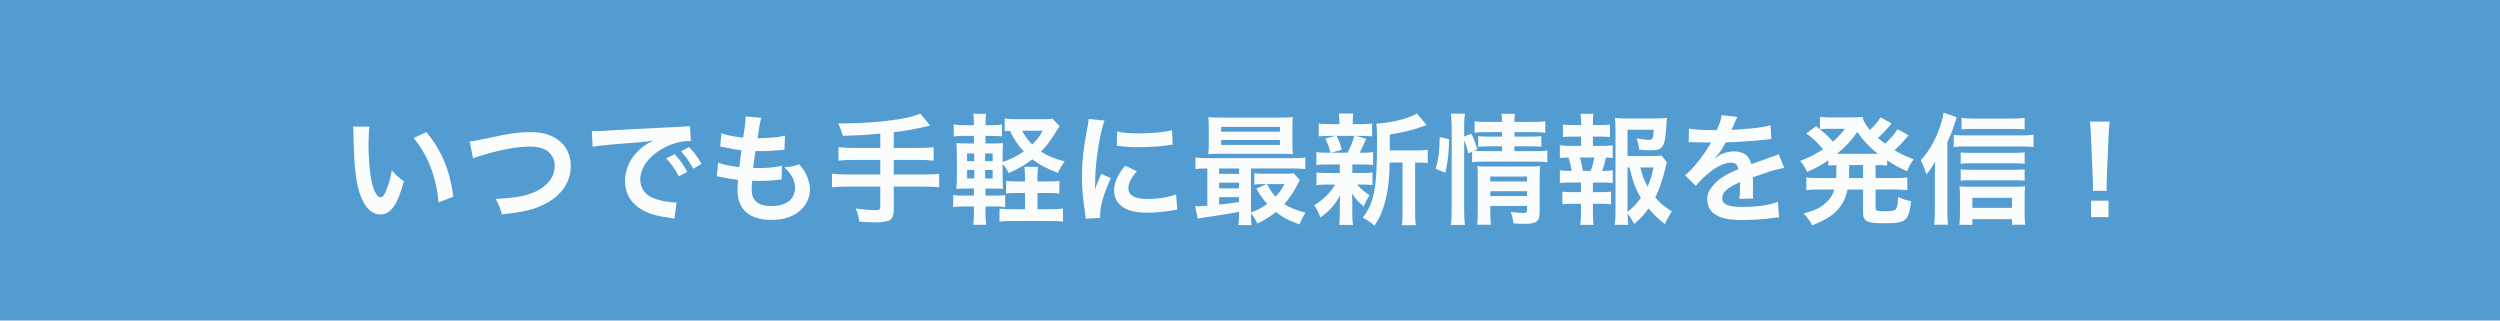 <?xml version="1.0" encoding="UTF-8"?><svg id="b" xmlns="http://www.w3.org/2000/svg" width="624" height="80" viewBox="0 0 624 80"><defs><style>.d{fill:#539cd2;}.d,.e{stroke-width:0px;}.e{fill:#fbfcfc;}</style></defs><g id="c"><rect class="d" width="624" height="80"/><path class="e" d="m92.22,31.608c-.149,1.11-.24,2.58-.24,4.56,0,2.61.24,6.21.57,8.04.51,3.12,1.47,5.04,2.43,5.04.45,0,.87-.45,1.23-1.29.72-1.62,1.26-3.42,1.59-5.43,1.05,1.199,1.529,1.649,3,2.729-1.561,5.85-3.3,8.279-5.85,8.279-2.011,0-3.63-1.47-4.83-4.35-1.23-3-1.771-7.35-1.89-15.659-.03-1.05-.03-1.26-.12-1.92h4.109Zm14.189,1.35c3.78,4.53,5.88,9.54,6.75,16.14l-3.72,1.41c-.181-2.82-.87-5.94-1.92-8.67-1.021-2.729-2.46-5.16-4.26-7.38l3.149-1.5Z"/><path class="e" d="m117.21,35.297c1.02-.09,1.5-.149,3.51-.6,6.84-1.47,8.46-1.71,11.939-1.71,5.939,0,9.81,3.33,9.81,8.43,0,4.08-2.399,7.529-6.659,9.6-2.73,1.35-5.07,1.89-10.56,2.49-.391-1.62-.66-2.25-1.53-3.87,4.8-.21,7.319-.66,9.869-1.77,2.16-.96,3.93-2.67,4.53-4.44.21-.6.33-1.35.33-2.13,0-1.649-.84-3.09-2.28-3.899-.96-.54-2.22-.811-3.87-.811-3.119,0-6.989.69-11.819,2.13-1.529.45-1.77.511-2.399.84l-.87-4.26Z"/><path class="e" d="m147.72,32.718c.66.029.99.029,1.141.029q.54,0,4.949-.3c2.19-.12,7.32-.39,15.33-.78,2.46-.119,2.609-.119,3.09-.239l.21,3.81q-.33-.03-.63-.03c-1.801,0-4.021.601-5.94,1.62-3.81,1.979-6.06,4.979-6.06,8.01,0,2.34,1.47,4.14,3.99,4.89,1.47.45,3.39.78,4.47.78.029,0,.3,0,.6-.03l-.54,4.08c-.39-.09-.45-.09-1.02-.18-3.3-.421-5.19-.96-7.02-1.98-2.761-1.56-4.29-4.109-4.29-7.229,0-2.55,1.02-5.07,2.85-7.05,1.14-1.23,2.22-2.04,4.17-3.03-2.43.36-4.29.54-10.109.96-2.67.21-4.05.391-4.98.601l-.21-3.93Zm20.67,5.76c1.319,1.409,2.13,2.55,3.149,4.409l-2.1,1.11c-.99-1.83-1.83-3.03-3.15-4.47l2.101-1.05Zm4.649,3.63c-.9-1.65-1.89-3.061-3.06-4.351l2.01-1.05c1.35,1.38,2.189,2.521,3.12,4.23l-2.07,1.17Z"/><path class="e" d="m179.25,40.578c1.38.54,2.22.72,5.279,1.14.12-1.08.391-3.09.54-4.199-1.77-.24-2.25-.301-4.289-.75-.421-.091-.57-.12-1.021-.21l.3-3.3c1.26.479,3.391.899,5.43,1.079.42-2.52.601-4.079.601-4.979,0-.09,0-.15-.03-.3l3.99.36c-.33.93-.42,1.38-.96,5.069,3.39-.06,5.13-.21,6.84-.63l-.12,3.51c-.391.03-.54.06-1.2.12-2.16.18-3.12.24-4.2.24-.3,0-.569,0-1.859-.03-.3,2.189-.391,2.79-.57,4.229.9.03,1.14.03,1.47.03,2.13,0,4.29-.21,5.73-.6l-.091,3.449c-.3,0-.39,0-.899.09-1.32.15-3.09.271-4.5.271-.479,0-.75,0-1.92-.061-.09.811-.15,1.591-.15,2.13,0,1.471.33,2.4,1.11,3.09.87.75,2.07,1.11,3.72,1.11,3.81,0,6-1.68,6-4.62,0-1.739-.9-3.42-2.7-5.069,1.68-.12,2.311-.24,3.72-.75.75.87,1.08,1.32,1.41,1.89.78,1.32,1.29,3.03,1.29,4.41,0,2.13-1.05,4.2-2.88,5.609-1.71,1.32-3.96,1.98-6.779,1.98-5.46,0-8.43-2.61-8.43-7.44,0-.779.029-1.529.149-2.55-1.8-.239-2.97-.42-4.17-.689-.63-.15-.72-.15-1.14-.18l.33-3.45Z"/><path class="e" d="m219.72,33.348c-3.93.359-5.43.449-9.359.54q-.33-1.23-1.11-3.09h1.47c4.29,0,9.84-.42,13.439-1.021,2.851-.479,3.931-.75,5.55-1.439l2.46,3c-2.579.659-6.659,1.409-9.089,1.68v3.899h6.209c1.71,0,2.76-.06,3.75-.18v3.359c-1.02-.119-2.16-.18-3.689-.18h-6.27v3.63h7.68c1.68,0,2.67-.06,3.659-.18v3.39c-1.05-.12-2.04-.18-3.659-.18h-7.68v5.88c0,1.319-.421,2.249-1.17,2.579-.69.301-1.98.48-3.36.48-.9,0-2.37-.061-4.08-.21-.149-1.32-.33-2.01-.899-3.271,2.159.301,3.779.421,5.01.421.87,0,1.14-.211,1.14-.931v-4.949h-8.369c-1.65,0-2.641.06-3.69.18v-3.39c.99.12,1.98.18,3.69.18h8.369v-3.63h-6.689c-1.32,0-2.73.061-3.75.18v-3.359c.99.12,2.01.18,3.72.18h6.72v-3.569Z"/><path class="e" d="m245.97,53.237c0,1.23.06,2.101.18,2.88h-3.239c.12-.84.18-1.77.18-3.029v-1.561h-2.37c-1.38,0-1.89.03-2.819.181v-3.03c.87.12,1.409.15,2.819.15h2.37v-1.771h-1.32c-1.319,0-2.01.03-3.06.09.09-1.02.12-2.01.12-3.449v-4.74c0-1.47-.03-2.28-.12-3.24.84.061,1.53.091,3.06.091h1.32v-1.891h-2.22c-1.29,0-1.86.03-2.82.12v-2.97c.87.15,1.41.18,2.82.18h2.22c0-1.409-.03-2.01-.18-2.85h3.239c-.149.75-.18,1.32-.18,2.85h1.29c1.41,0,1.92-.029,2.819-.18v2.97c-.84-.09-1.38-.12-2.819-.12h-1.29v1.891h1.65c1.47,0,2.01-.03,2.729-.091-.06.78-.09,1.351-.09,3.061v1.68c1.979-.69,3.689-1.56,5.279-2.67-1.439-1.5-2.43-3-3.449-5.13-.69.03-.9.03-1.32.09v-3.18c.75.12,1.65.18,3.03.18h6.659c1.05,0,1.71-.029,2.22-.149l1.8,1.89c-.239.39-.42.63-.749,1.17-1.95,3.06-2.37,3.63-3.9,5.16,1.62,1.08,3,1.68,5.939,2.489-.84,1.051-1.35,1.92-1.68,2.851-3.09-1.2-4.649-2.04-6.42-3.391-1.89,1.44-3.539,2.4-5.939,3.45-.42-.96-.9-1.71-1.47-2.279v2.88c0,1.47.03,2.489.09,3.329-.75-.06-1.32-.09-2.79-.09h-1.59v1.771h2.52c1.29,0,1.771-.03,2.4-.12v3c-.87-.15-1.41-.181-2.52-.181h-2.4v1.71Zm-4.59-14.939v1.92h1.8v-1.92h-1.8Zm0,4.11v2.13h1.8v-2.13h-1.8Zm6.39-2.19v-1.92h-1.89v1.92h1.89Zm0,4.32v-2.13h-1.89v2.13h1.89Zm14.04.75c1.38,0,1.89-.03,2.609-.15v3.18c-.84-.12-1.5-.149-2.67-.149h-2.79v4.05h3.36c1.319,0,2.189-.061,3-.15v3.271c-.87-.15-1.681-.181-3-.181h-9.78c-1.38,0-2.159.03-3.06.181v-3.271c.84.12,1.56.15,2.88.15h3.479v-4.05h-1.92c-1.229,0-1.949.029-2.789.149v-3.18c.75.12,1.5.15,2.85.15h1.859v-.75c0-1.41-.029-2.13-.149-2.88h3.42c-.12.72-.15,1.47-.15,2.88v.75h2.851Zm-6.69-12.66c.69,1.32,1.47,2.4,2.521,3.45,1.35-1.32,1.89-2.07,2.579-3.45h-5.1Z"/><path class="e" d="m270.99,54.587c-.03-.54-.061-.721-.15-1.41-.57-3.63-.78-5.94-.78-8.97,0-3.87.36-7.29,1.23-11.729.33-1.68.39-1.98.449-2.79l3.96.42c-.72,1.77-1.409,5.13-1.89,8.97-.3,2.25-.42,4.02-.45,6.63,0,.66-.029.899-.06,1.649.33-1.05.39-1.26,1.56-3.96l2.4,1.08c-1.65,3.48-2.67,6.96-2.67,9.09,0,.18,0,.42.029.811l-3.629.21Zm12.779-11.85c-1.5,1.739-2.13,3.029-2.13,4.319,0,1.71,1.649,2.61,4.77,2.61,2.64,0,5.25-.42,7.14-1.141l.3,3.811c-.42.029-.54.06-1.229.18-2.4.39-4.23.57-6.21.57-3.72,0-6.12-.841-7.439-2.61-.57-.75-.9-1.859-.9-2.939,0-1.95.9-3.96,2.76-6.18l2.94,1.38Zm-4.95-9.93c1.35.359,2.94.479,5.55.479,3.33,0,6.18-.27,8.16-.81l.18,3.63c-.24.03-.69.09-2.13.27-1.92.24-4.2.36-6.42.36-2.189,0-2.22,0-5.399-.33l.06-3.6Z"/><path class="e" d="m309.27,52.877q-2.85.54-6.09,1.02c-2.399.33-3.449.51-4.199.66l-.69-3.09c.21.03.33.03.48.03.479,0,1.319-.061,2.579-.15v-9.3c-1.319,0-2.069.03-2.97.15v-2.91c.811.15,1.59.18,3.09.18h21.209c1.53,0,2.28-.029,3.12-.18v2.91c-.96-.12-1.68-.15-3.149-.15h-10.41v10.979c1.561-.569,2.91-1.26,4.05-2.13-1.05-1.2-1.649-2.04-2.729-3.81l2.55-1.14h-.78c-.96,0-1.5.029-2.25.119v-2.819c.69.09,1.29.12,2.521.12h5.04c1.02,0,1.77-.03,2.25-.12l1.56,1.71c-.21.3-.271.42-.48.87-.989,1.979-2.189,3.779-3.42,5.13,1.351.869,3,1.529,5.311,2.13-.601.899-1.08,1.829-1.53,2.939-3.18-1.229-4.02-1.68-5.88-3.12-1.5,1.23-2.7,1.98-4.649,2.91-.391-.96-.9-1.83-1.561-2.52,0,1.229.03,2.1.15,2.88h-3.3c.12-.721.18-1.53.18-3.03v-.27Zm13.319-17.01c0,1.17.03,1.89.12,2.61-.689-.061-1.77-.091-2.79-.091h-15.239c-1.35,0-2.16.03-3.09.091.09-.75.12-1.5.12-2.58v-4.05c0-1.11-.03-1.86-.12-2.61.99.09,1.8.12,3.18.12h14.76c1.38,0,2.16-.03,3.18-.12-.09.72-.12,1.44-.12,2.61v4.02Zm-13.319,6.18h-4.979v1.35h4.979v-1.35Zm0,3.54h-4.979v1.439h4.979v-1.439Zm0,3.63h-4.979v1.859c1.47-.149,2.16-.239,4.979-.659v-1.2Zm-4.47-16.35h14.67v-1.2h-14.67v1.2Zm0,3.3h14.67v-1.229h-14.67v1.229Zm11.46,9.78c.81,1.529,1.229,2.189,2.13,3.149.93-.96,1.439-1.71,2.22-3.149h-4.35Z"/><path class="e" d="m331.29,41.057c-1.26,0-1.95.03-2.73.12v-3.21c.75.12,1.38.15,2.79.15h.721c-.421-1.68-.721-2.46-1.32-3.54l2.64-.66h-1.41c-1.319,0-2.01.03-2.819.12v-3.21c.75.12,1.439.15,2.88.15h2.279v-.45c0-1.02-.029-1.439-.149-2.189h3.63c-.12.72-.15,1.109-.15,2.189v.45h2.04c1.41,0,2.01-.03,2.79-.15v3.21c-.81-.09-1.53-.12-2.82-.12h-1.229l2.55.721q-.18.39-.45,1.05-.18.3-.51,1.109c-.21.511-.33.721-.66,1.32h.601c1.35,0,1.979-.03,2.76-.15v3.21c-.84-.09-1.471-.12-2.76-.12h-2.431v2.13h2.311c1.29,0,1.949-.029,2.729-.149v3.149c-.78-.09-1.47-.12-2.729-.12h-1.11c.9,1.051,1.65,1.681,3.09,2.641-.66,1.109-.99,1.739-1.439,2.85-1.5-1.35-1.98-1.86-2.94-3.24q.03.391.061,1.17c0,.091.029,1.021.029,1.17v3c0,1.05.061,1.771.181,2.49h-3.45c.09-.69.15-1.41.15-2.37v-3c0-.569.029-1.35.09-2.04-1.23,2.311-2.61,3.87-4.95,5.55-.42-1.229-.84-2.069-1.53-3.06,2.28-1.41,3.96-3.06,5.25-5.16h-1.949c-1.29,0-1.92.03-2.73.15v-3.18c.78.12,1.38.149,2.79.149h3.03v-2.13h-3.12Zm2.31-7.14c.66,1.29.9,1.92,1.29,3.48l-2.67.72h4.11c.84-1.56,1.229-2.52,1.68-4.2h-4.41Zm20.039,3.63c1.32,0,2.07-.06,2.73-.18v3.33c-.75-.09-1.23-.12-2.4-.12h-.75v12.09c0,1.8.03,2.64.181,3.539h-3.511c.15-.93.181-1.8.181-3.539v-12.09h-3.21c-.03,3.81-.39,6.96-1.11,9.689-.6,2.34-1.529,4.439-2.67,6.03-1.199-.99-1.71-1.32-2.97-1.98,2.85-3.479,3.6-7.409,3.6-18.779,0-2.52-.029-3.479-.18-4.68,3.39-.09,8.58-1.41,10.109-2.55l2.46,2.91c-.33.09-.45.149-.989.33-2.4.899-4.29,1.35-8.22,2.039v3.96h6.749Z"/><path class="e" d="m358.351,42.137c.75-2.64.96-4.5.989-7.919l2.37.539c-.06,3.271-.33,5.76-.96,8.37l-2.399-.99Zm7.109,10.29c0,1.56.06,2.609.18,3.72h-3.51c.15-1.021.21-2.37.21-3.81v-20.76c0-1.319-.06-2.159-.21-3.21h3.51c-.149,1.051-.18,1.8-.18,3.21v2.49l1.77-.69c.75,1.5.811,1.681,1.53,3.9l-.81.359c.75.061,1.35.091,2.52.091h4.439v-1.2h-3.419c-1.171,0-1.681.03-2.521.12v-2.67c.78.09,1.32.12,2.55.12h3.39v-1.11h-3.869c-1.59,0-2.16.03-2.97.15v-2.88c.869.149,1.5.18,3.119.18h3.72c0-.9-.029-1.35-.18-2.04h3.45c-.15.72-.181,1.11-.181,2.04h4.59c1.65,0,2.25-.03,3.12-.18v2.88c-.87-.12-1.62-.15-3.06-.15h-4.65v1.11h4.23c1.29,0,1.77-.03,2.489-.12v2.67c-.72-.09-1.319-.12-2.55-.12h-4.17v1.2h5.25c1.44,0,2.16-.03,2.97-.15v2.939c-.899-.119-1.739-.18-2.97-.18h-12.779c-1.47,0-2.189.03-3.03.18v-2.64l-.93.42c-.3-1.26-.6-2.189-1.05-3.33v17.46Zm6.51.24c0,1.47.06,2.52.18,3.419h-3.449c.12-.989.149-1.68.149-3.419v-8.64c0-1.141-.029-1.71-.09-2.551.72.061,1.35.091,2.4.091h10.56c1.319,0,2.069-.03,2.699-.12-.09.72-.12,1.62-.12,3.09v8.459c0,2.28-.81,2.88-3.84,2.88-.659,0-1.229-.029-2.699-.119-.181-1.29-.3-1.801-.69-2.88,1.23.18,2.19.27,2.94.27.96,0,1.14-.12,1.14-.72v-1.021h-9.18v1.261Zm9.18-7.38v-1.23h-9.18v1.23h9.18Zm0,3.659v-1.229h-9.18v1.229h9.18Z"/><path class="e" d="m399.93,36.408c1.26,0,1.8-.03,2.609-.15v3.181c-.569-.091-.96-.091-1.68-.12-.33,1.439-.479,2.01-.989,3.329h.359c1.08,0,1.65-.029,2.31-.149v3.18c-.81-.09-1.439-.12-2.609-.12h-2.34v2.4h2.04c1.14,0,1.739-.03,2.489-.12v3.149c-.779-.09-1.38-.12-2.489-.12h-2.04v2.19c0,.99.06,2.1.149,3.06h-3.3c.12-.99.181-1.89.181-3.06v-2.19h-2.16c-1.14,0-1.65.03-2.49.12v-3.149c.75.09,1.351.12,2.49.12h2.16v-2.4h-2.67c-1.141,0-1.771.03-2.61.12v-3.18c.75.12,1.23.149,2.61.149h.33c-.181-1.199-.36-2.01-.78-3.329-.99,0-1.47.029-2.16.12v-3.181c.78.12,1.41.15,2.61.15h2.699v-2.31h-2.039c-1.08,0-1.681.029-2.49.12v-3.12c.72.09,1.29.12,2.49.12h2.039v-.54c0-.84-.06-1.86-.18-2.28h3.24c-.09.69-.12,1.32-.12,2.28v.54h1.77c1.2,0,1.771-.03,2.49-.12v3.12c-.78-.091-1.44-.12-2.49-.12h-1.77v2.31h2.34Zm-2.88,6.239c.39-1.02.66-2.069.9-3.329h-3.601c.42,1.439.54,2.01.75,3.329h1.95Zm19.02-2.13c-.15.391-.21.57-.36,1.32-.63,2.76-1.53,5.43-2.55,7.439,1.17,1.44,2.16,2.25,4.14,3.48-.93,1.439-1.229,2.01-1.74,3.18-1.739-1.38-2.76-2.34-4.079-3.9-1.05,1.471-2.04,2.551-3.57,3.87-.57-1.05-.99-1.68-1.68-2.609.03,1.199.09,1.8.21,2.819h-3.42c.18-1.26.21-2.01.21-3.569v-20.069c0-1.08-.06-2.25-.15-3.06.87.119,1.71.149,2.82.149h7.38c1.35,0,2.279-.06,2.79-.149-.091.869-.12,1.229-.15,1.949-.36,5.52-.78,6.15-4.08,6.15-.81,0-1.35-.03-2.699-.15-.181-1.32-.301-1.86-.66-2.82,1.2.21,2.43.36,3.09.36.93,0,1.08-.3,1.2-2.52h-6.54v6.569h5.64c1.44,0,2.22-.03,2.85-.12l1.351,1.68Zm-9.84,12.36c1.38-1.08,2.37-2.101,3.33-3.48-1.29-2.13-1.891-3.72-2.851-7.59h-.479v11.07Zm3.21-11.07c.51,2.07.96,3.271,1.8,4.771.63-1.41,1.02-2.61,1.47-4.771h-3.27Z"/><path class="e" d="m421.56,32.087c1.23.271,3.15.391,6.96.391.81-1.8,1.08-2.7,1.2-3.72l3.93.42q-.18.3-1.2,2.699c-.149.33-.21.421-.27.54q.239-.029,1.89-.119c3.479-.211,6.21-.54,7.859-1.021l.21,3.42q-.84.06-2.369.24c-2.19.27-6,.51-9.03.6-.87,1.71-1.71,2.91-2.76,3.99l.03.06q.21-.149.6-.45c1.11-.84,2.7-1.35,4.229-1.35,2.341,0,3.811,1.11,4.29,3.18,2.311-.84,3.84-1.38,4.59-1.62,1.62-.569,1.74-.6,2.22-.899l1.41,3.45c-.84.119-1.739.359-3.33.81-.42.12-1.92.63-4.499,1.53v.329q.029.78.029,1.2v1.2c-.029.51-.029.78-.029.99,0,.66.029,1.08.09,1.59l-3.48.09c.12-.54.181-2.07.181-3.479v-.721c-1.471.69-2.25,1.11-2.88,1.561-1.05.779-1.561,1.59-1.561,2.46,0,1.56,1.44,2.189,5.07,2.189,3.6,0,6.689-.45,8.819-1.26l.3,3.87c-.51,0-.66.029-1.38.12-2.16.329-5.04.539-7.68.539-3.18,0-5.159-.359-6.689-1.26-1.38-.779-2.19-2.22-2.19-3.869,0-1.23.36-2.19,1.32-3.33,1.35-1.68,3.06-2.82,6.45-4.23-.15-1.109-.75-1.619-1.83-1.619-1.74,0-3.84,1.05-6.15,3.09-1.26,1.05-1.949,1.8-2.609,2.729l-2.729-2.7c.779-.6,1.649-1.439,2.699-2.67,1.17-1.38,3-3.989,3.6-5.13q.12-.239.24-.39c-.12,0-.51.03-.51.03-.48,0-3.12-.061-3.78-.061q-.569-.029-.84-.029c-.09,0-.27,0-.479.029l.06-3.42Z"/><path class="e" d="m458.37,41.208c-.931.03-1.26.06-2.01.12v-1.32c-1.771,1.2-2.88,1.83-5.28,2.91-.51-1.08-.96-1.8-1.77-2.76,2.31-.87,3.72-1.59,5.729-2.91-1.68-1.95-2.7-2.88-4.2-3.93l2.46-1.83q.48.39.96.78v-3.12c.57.09,1.44.15,2.49.15h5.55c1.41,0,1.89-.03,2.58-.12.3,1.2.72,1.89,1.859,3.27.96-.96,1.17-1.14,1.771-1.92.42-.54.51-.63.63-.87q.149-.239.239-.39l2.761,1.53c-.091.119-.48.569-1.17,1.38-.54.63-1.471,1.56-2.221,2.25.811.689,1.141.96,1.771,1.439,1.29-1.17,2.399-2.46,3.12-3.63l2.76,1.56c-.181.181-.24.271-.84.931-.78.96-1.65,1.83-2.7,2.76,1.62.96,2.609,1.439,4.8,2.279-.69.9-.87,1.23-1.68,2.971-2.46-1.141-3.33-1.62-4.95-2.7v1.29c-.9-.09-1.439-.12-2.88-.12v3.24h4.77c1.471,0,2.25-.03,3.15-.181v3.21c-.931-.12-1.8-.18-3.15-.18h-4.77v4.47c0,.63.03.69.48.81.39.12.899.15,1.92.15,1.649,0,2.369-.15,2.699-.57.271-.359.45-1.35.54-3,1.17.57,2.04.87,3.24,1.051-.66,5.069-1.2,5.52-6.96,5.52-4.08,0-5.04-.51-5.04-2.61v-5.819h-3.869c-.391,1.8-.96,3.12-1.86,4.319-1.5,1.98-3.3,3.181-6.989,4.62-.57-1.11-1.171-1.979-2.131-2.939,2.79-.78,4.23-1.471,5.55-2.67,1.051-.931,1.681-1.891,2.13-3.33h-3.84c-1.38,0-2.159.03-3.149.18v-3.21c.93.15,1.68.181,3.149.181h4.29c.03-.391.03-.601.03-.931l.03-2.31Zm-2.28-9.06c-.54,0-1.2.03-1.83.12,1.59,1.319,2.28,1.979,3.271,3.09,1.26-1.14,2.039-1.98,2.939-3.21h-4.38Zm11.97,6.239h.63c-2.13-1.739-3.45-3.119-5.1-5.43-1.68,2.34-2.94,3.69-5.07,5.43h9.54Zm-6.54,5.37v.69h3.51v-3.24h-3.479l-.03,2.55Z"/><path class="e" d="m486.06,52.607c0,1.29.03,2.28.15,3.479h-3.45c.12-1.17.18-2.039.18-3.51v-8.939c0-1.05,0-1.14.091-3.33-.66,1.2-.99,1.71-2.221,3.24-.42-1.439-.75-2.31-1.38-3.569,1.98-2.16,3.391-4.53,4.561-7.71.63-1.74.93-2.79,1.109-4.14l3.3,1.14c-.09.3-.3.899-.6,1.8-.601,1.86-.96,2.729-1.74,4.41v17.129Zm1.59-18.959c.75.12,1.44.149,2.49.149h14.609c1.2,0,2.04-.06,2.82-.18v3.09c-.811-.09-1.681-.149-2.82-.149h-14.609c-.93,0-1.74.029-2.49.149v-3.06Zm4.65,22.469h-3.24c.09-.779.15-1.68.15-2.79v-4.229c0-.96-.03-1.86-.12-2.58.63.061,1.439.09,2.46.09h11.369c1.17,0,1.89-.029,2.55-.09-.09.75-.12,1.47-.12,2.55v4.2c0,1.14.03,1.92.15,2.819h-3.3v-1.38h-9.899v1.41Zm13.049-15.239c-.659-.09-1.35-.12-2.34-.12h-11.489c-1.02,0-1.44.03-2.13.12v-2.85c.63.09,1.08.12,2.13.12h11.46c.989,0,1.649-.03,2.369-.12v2.85Zm0,4.229c-.75-.09-1.319-.119-2.31-.119h-11.52c-1.05,0-1.53.029-2.13.119v-2.85c.63.09,1.11.12,2.13.12h11.489c.99,0,1.65-.03,2.34-.12v2.85Zm0-12.809c-.81-.091-1.68-.12-2.939-.12h-10.109c-1.2,0-1.98.029-2.7.12v-2.88c.87.119,1.71.18,2.97.18h9.6c1.44,0,2.37-.061,3.18-.18v2.88Zm-3.149,19.589v-2.521h-9.899v2.521h9.899Z"/><path class="e" d="m522.359,47.627c.03-.63.061-.93.061-1.29q0-.33-.09-2.13l-.42-10.2c-.061-1.319-.15-2.819-.271-3.659h4.92c-.09.81-.21,2.37-.27,3.659l-.42,10.2q-.061,1.74-.061,2.16c0,.359,0,.659.061,1.26h-3.511Zm-.42,6.569v-4.109h4.351v4.109h-4.351Z"/></g></svg>